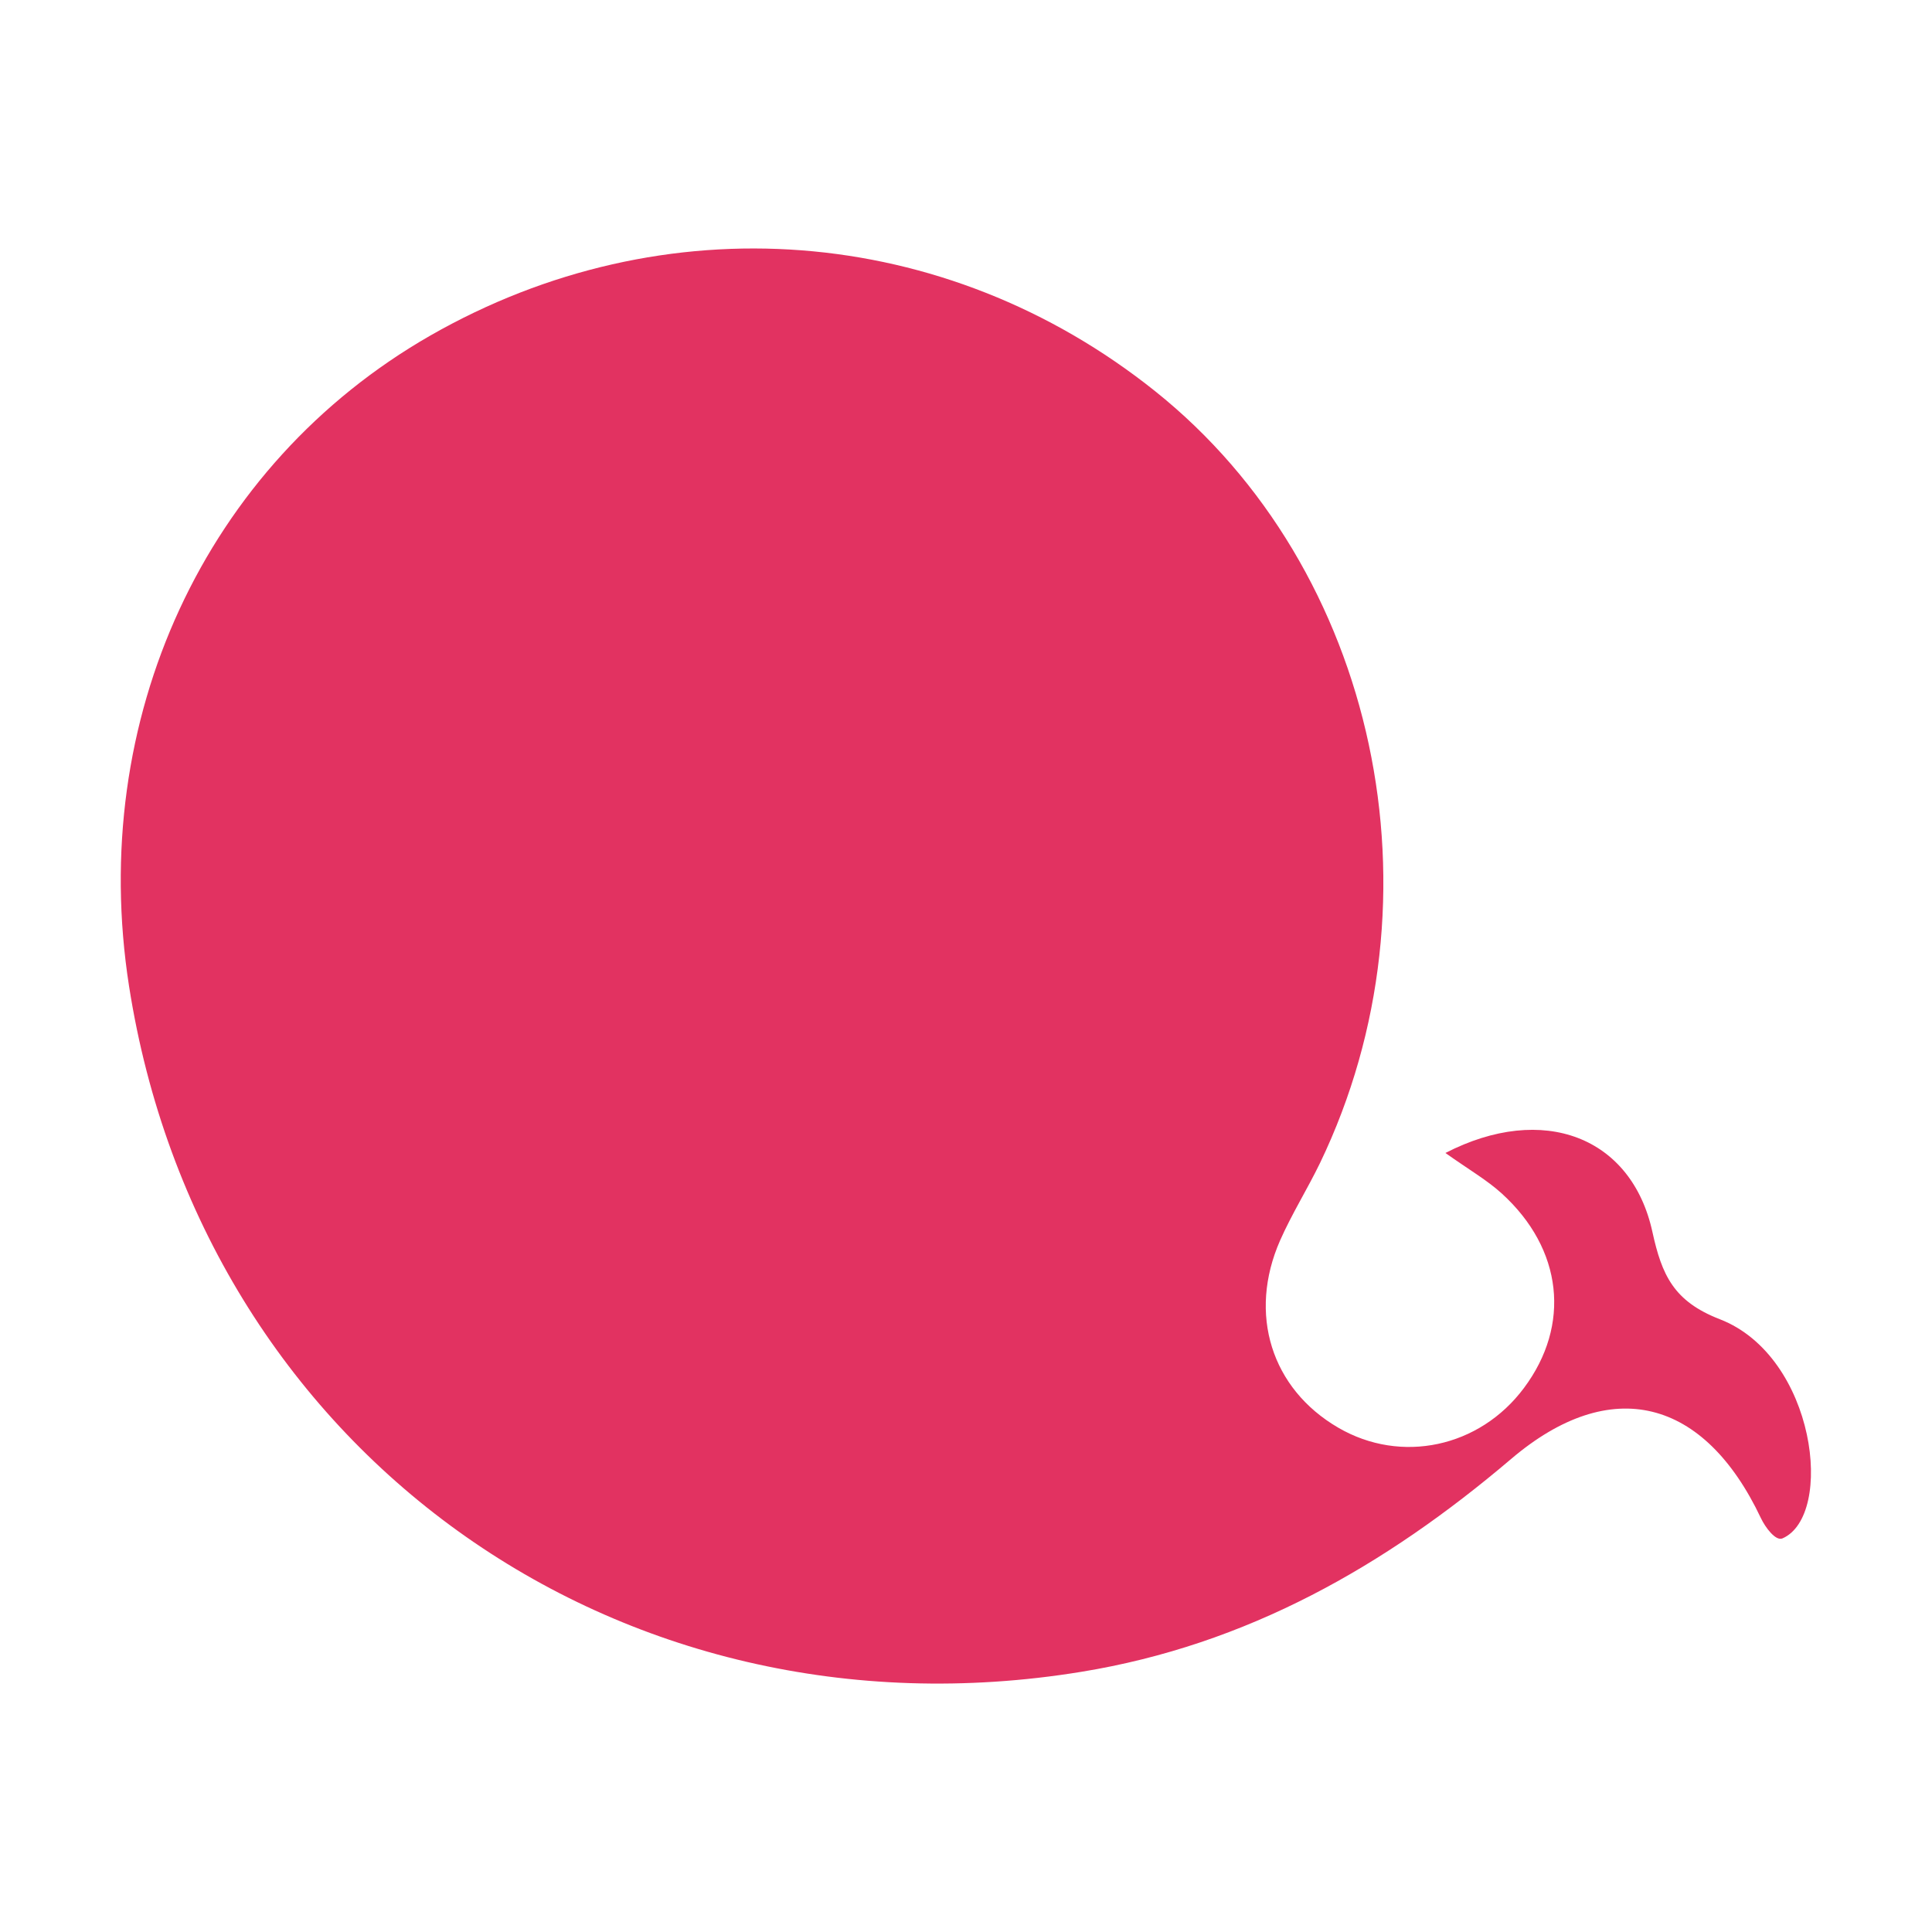 <?xml version="1.0" standalone="no"?><!DOCTYPE svg PUBLIC "-//W3C//DTD SVG 1.1//EN" "http://www.w3.org/Graphics/SVG/1.1/DTD/svg11.dtd"><svg t="1740628492084" class="icon" viewBox="0 0 1024 1024" version="1.1" xmlns="http://www.w3.org/2000/svg" p-id="15844" xmlns:xlink="http://www.w3.org/1999/xlink" width="200" height="200"><path d="M766.1 611.1c12.7 9 22.1 14.4 29.9 21.5 32.3 29.4 36.7 69.7 11.7 103.1-23.5 31.5-65.1 40.4-98.4 21-35.4-20.6-48-60.2-30.8-99.3 6.2-14 14.4-27.1 21.1-40.9 67.7-140.6 30.4-315.1-87.4-409.2C500.9 118.4 351.8 107 228 177.9 108.7 246.3 46.3 381.2 68.4 522.7c38.4 245.5 258.4 403.6 504.7 363.4 87.8-14.3 161-56 227.8-112.8 53-45.1 102.4-32.1 132.4 31.3 2.3 4.9 7.8 12.3 11.4 10.8 27.7-12 17.9-96.4-33.2-116.2-24.5-9.5-30.7-23.5-35.7-46.3-11-50.3-57.8-68.5-109.7-41.8z" p-id="15845" fill="#E23261"></path></svg>